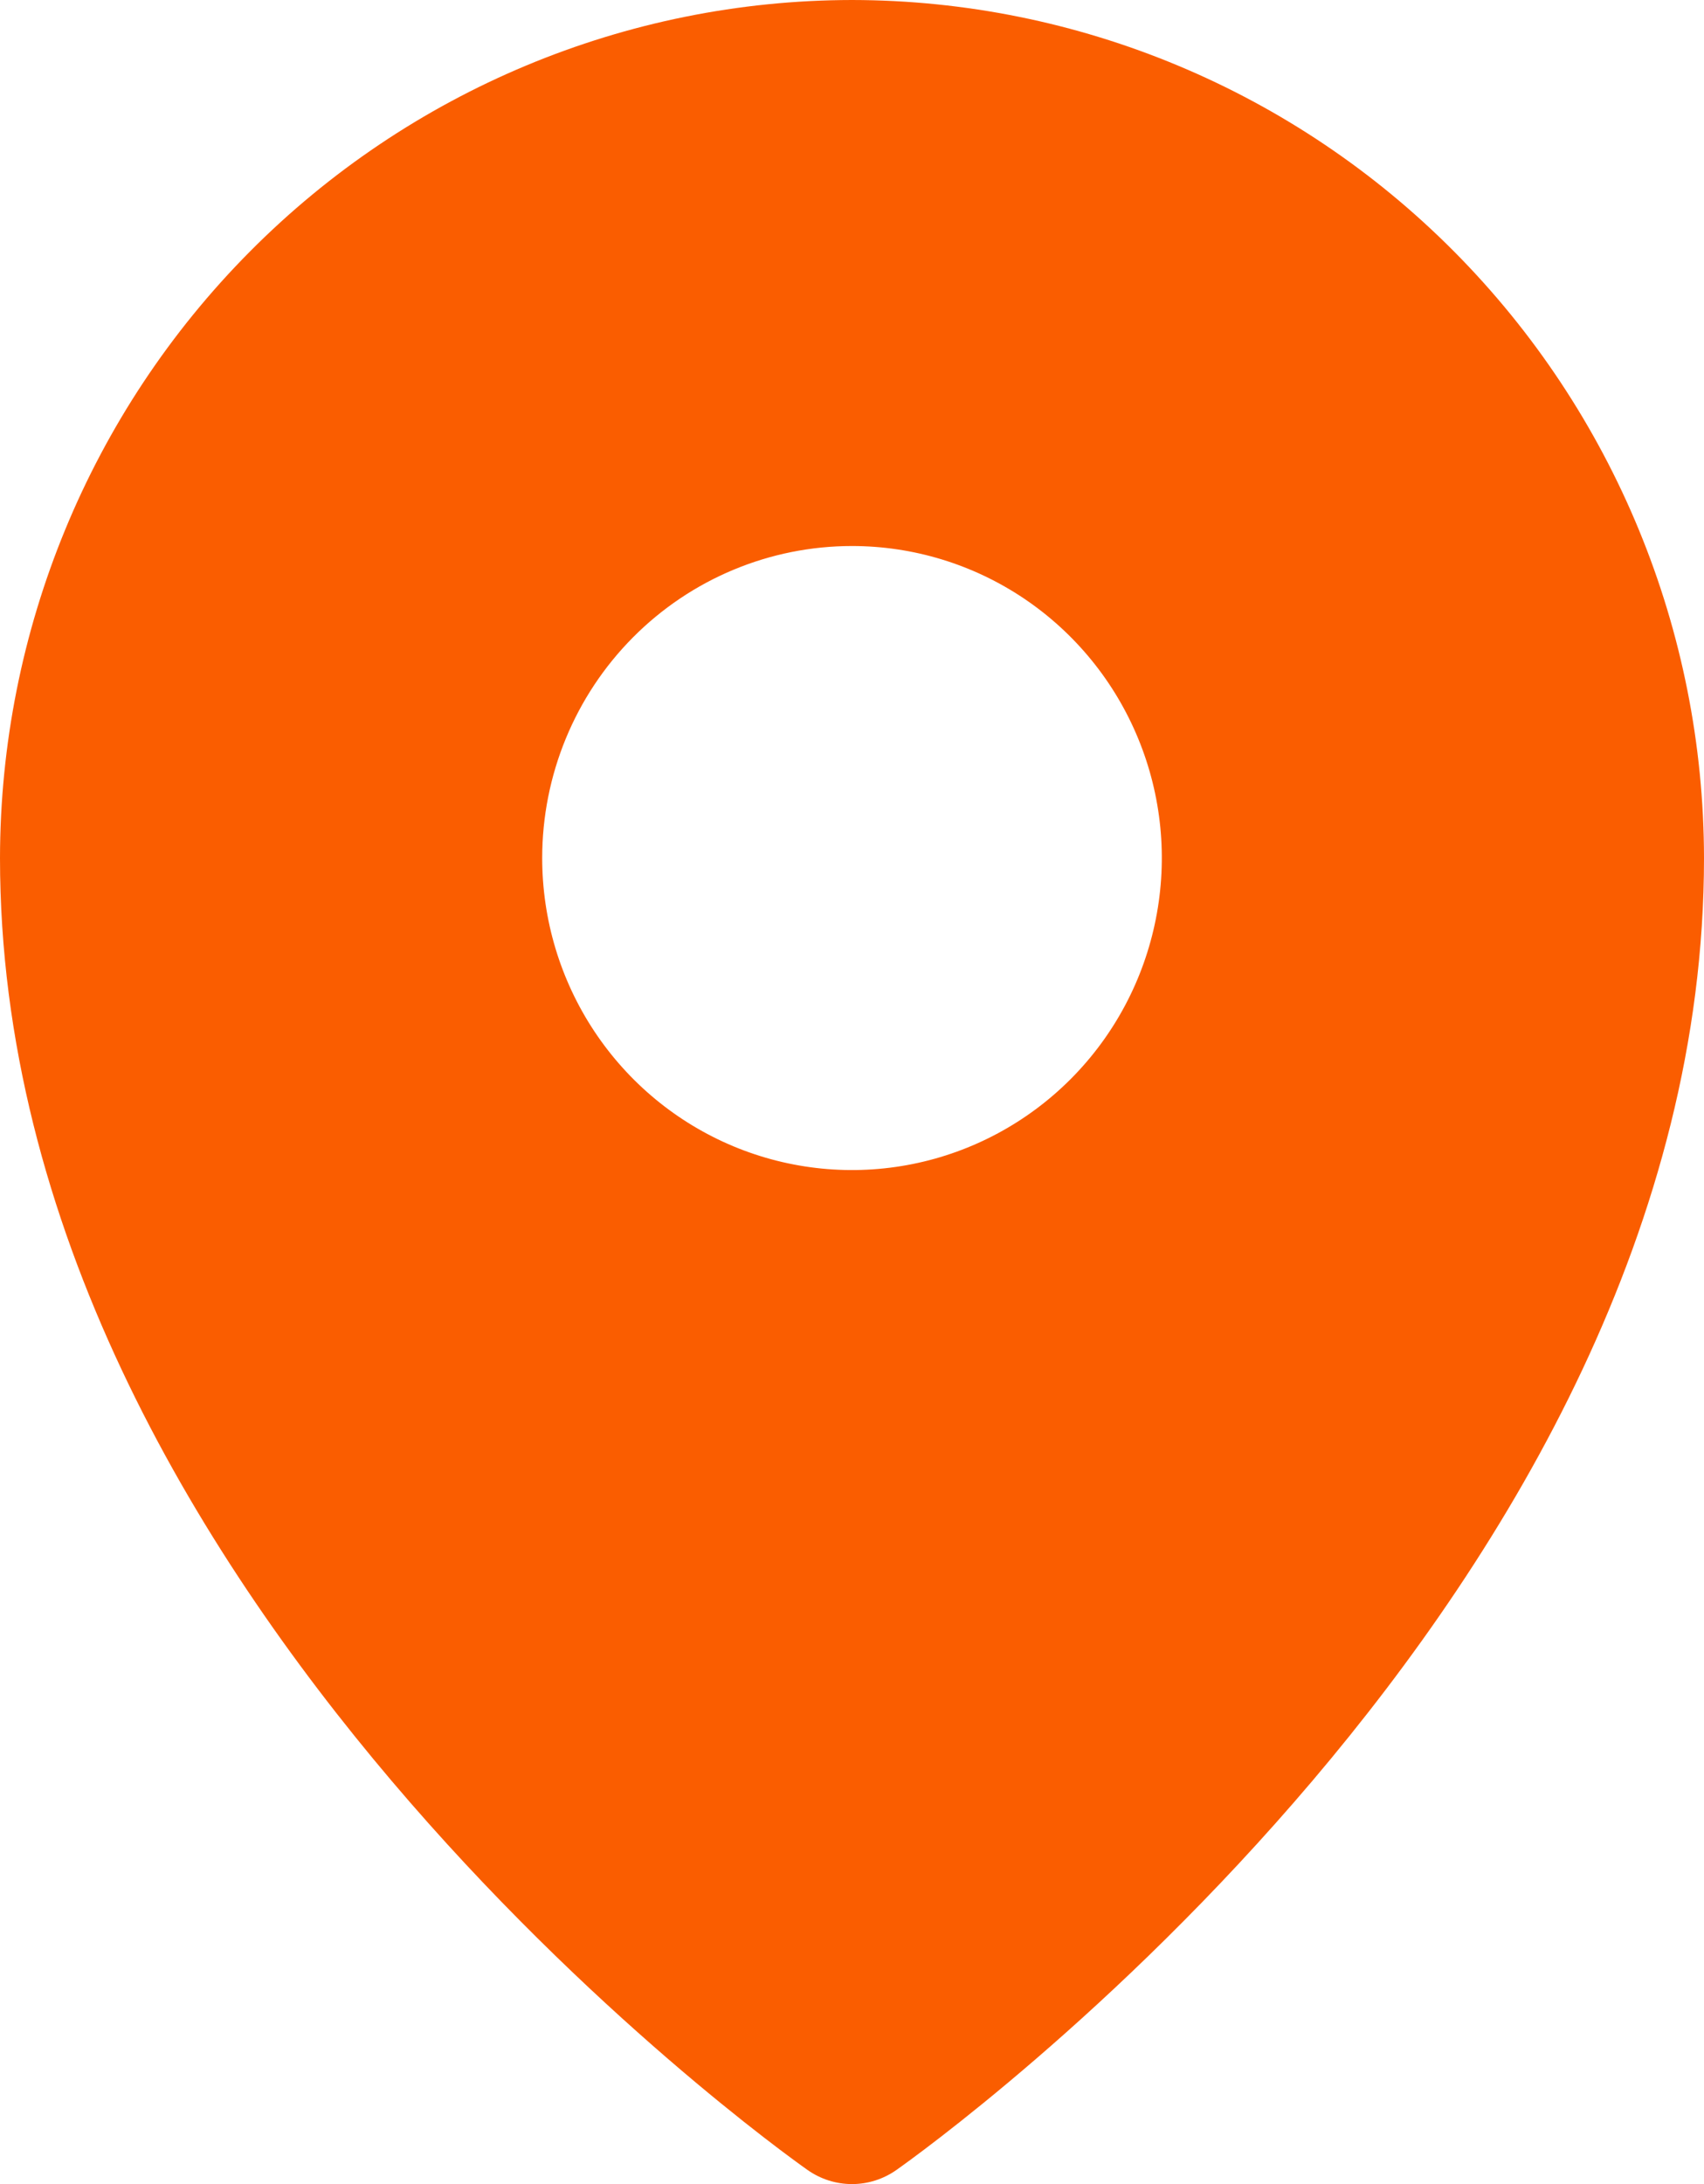 <?xml version="1.0" encoding="UTF-8"?> <svg xmlns="http://www.w3.org/2000/svg" width="32" height="41" viewBox="0 0 32 41" fill="none"> <path d="M16 0C11.758 0.005 7.691 1.703 4.692 4.723C1.692 7.743 0.005 11.837 0 16.107C0 29.89 14.546 40.299 15.165 40.735C15.41 40.907 15.701 41 16 41C16.299 41 16.59 40.907 16.834 40.735C17.454 40.299 32 29.89 32 16.107C31.995 11.837 30.308 7.743 27.308 4.723C24.309 1.703 20.242 0.005 16 0ZM16 10.25C17.151 10.25 18.276 10.594 19.232 11.237C20.189 11.881 20.935 12.796 21.375 13.866C21.816 14.936 21.931 16.114 21.706 17.25C21.482 18.386 20.928 19.43 20.114 20.249C19.3 21.068 18.264 21.626 17.135 21.852C16.006 22.078 14.837 21.962 13.774 21.519C12.71 21.075 11.802 20.325 11.162 19.361C10.523 18.398 10.182 17.266 10.182 16.107C10.182 14.554 10.795 13.064 11.886 11.966C12.977 10.867 14.457 10.25 16 10.25Z" fill="#FA5D00"></path> </svg> 